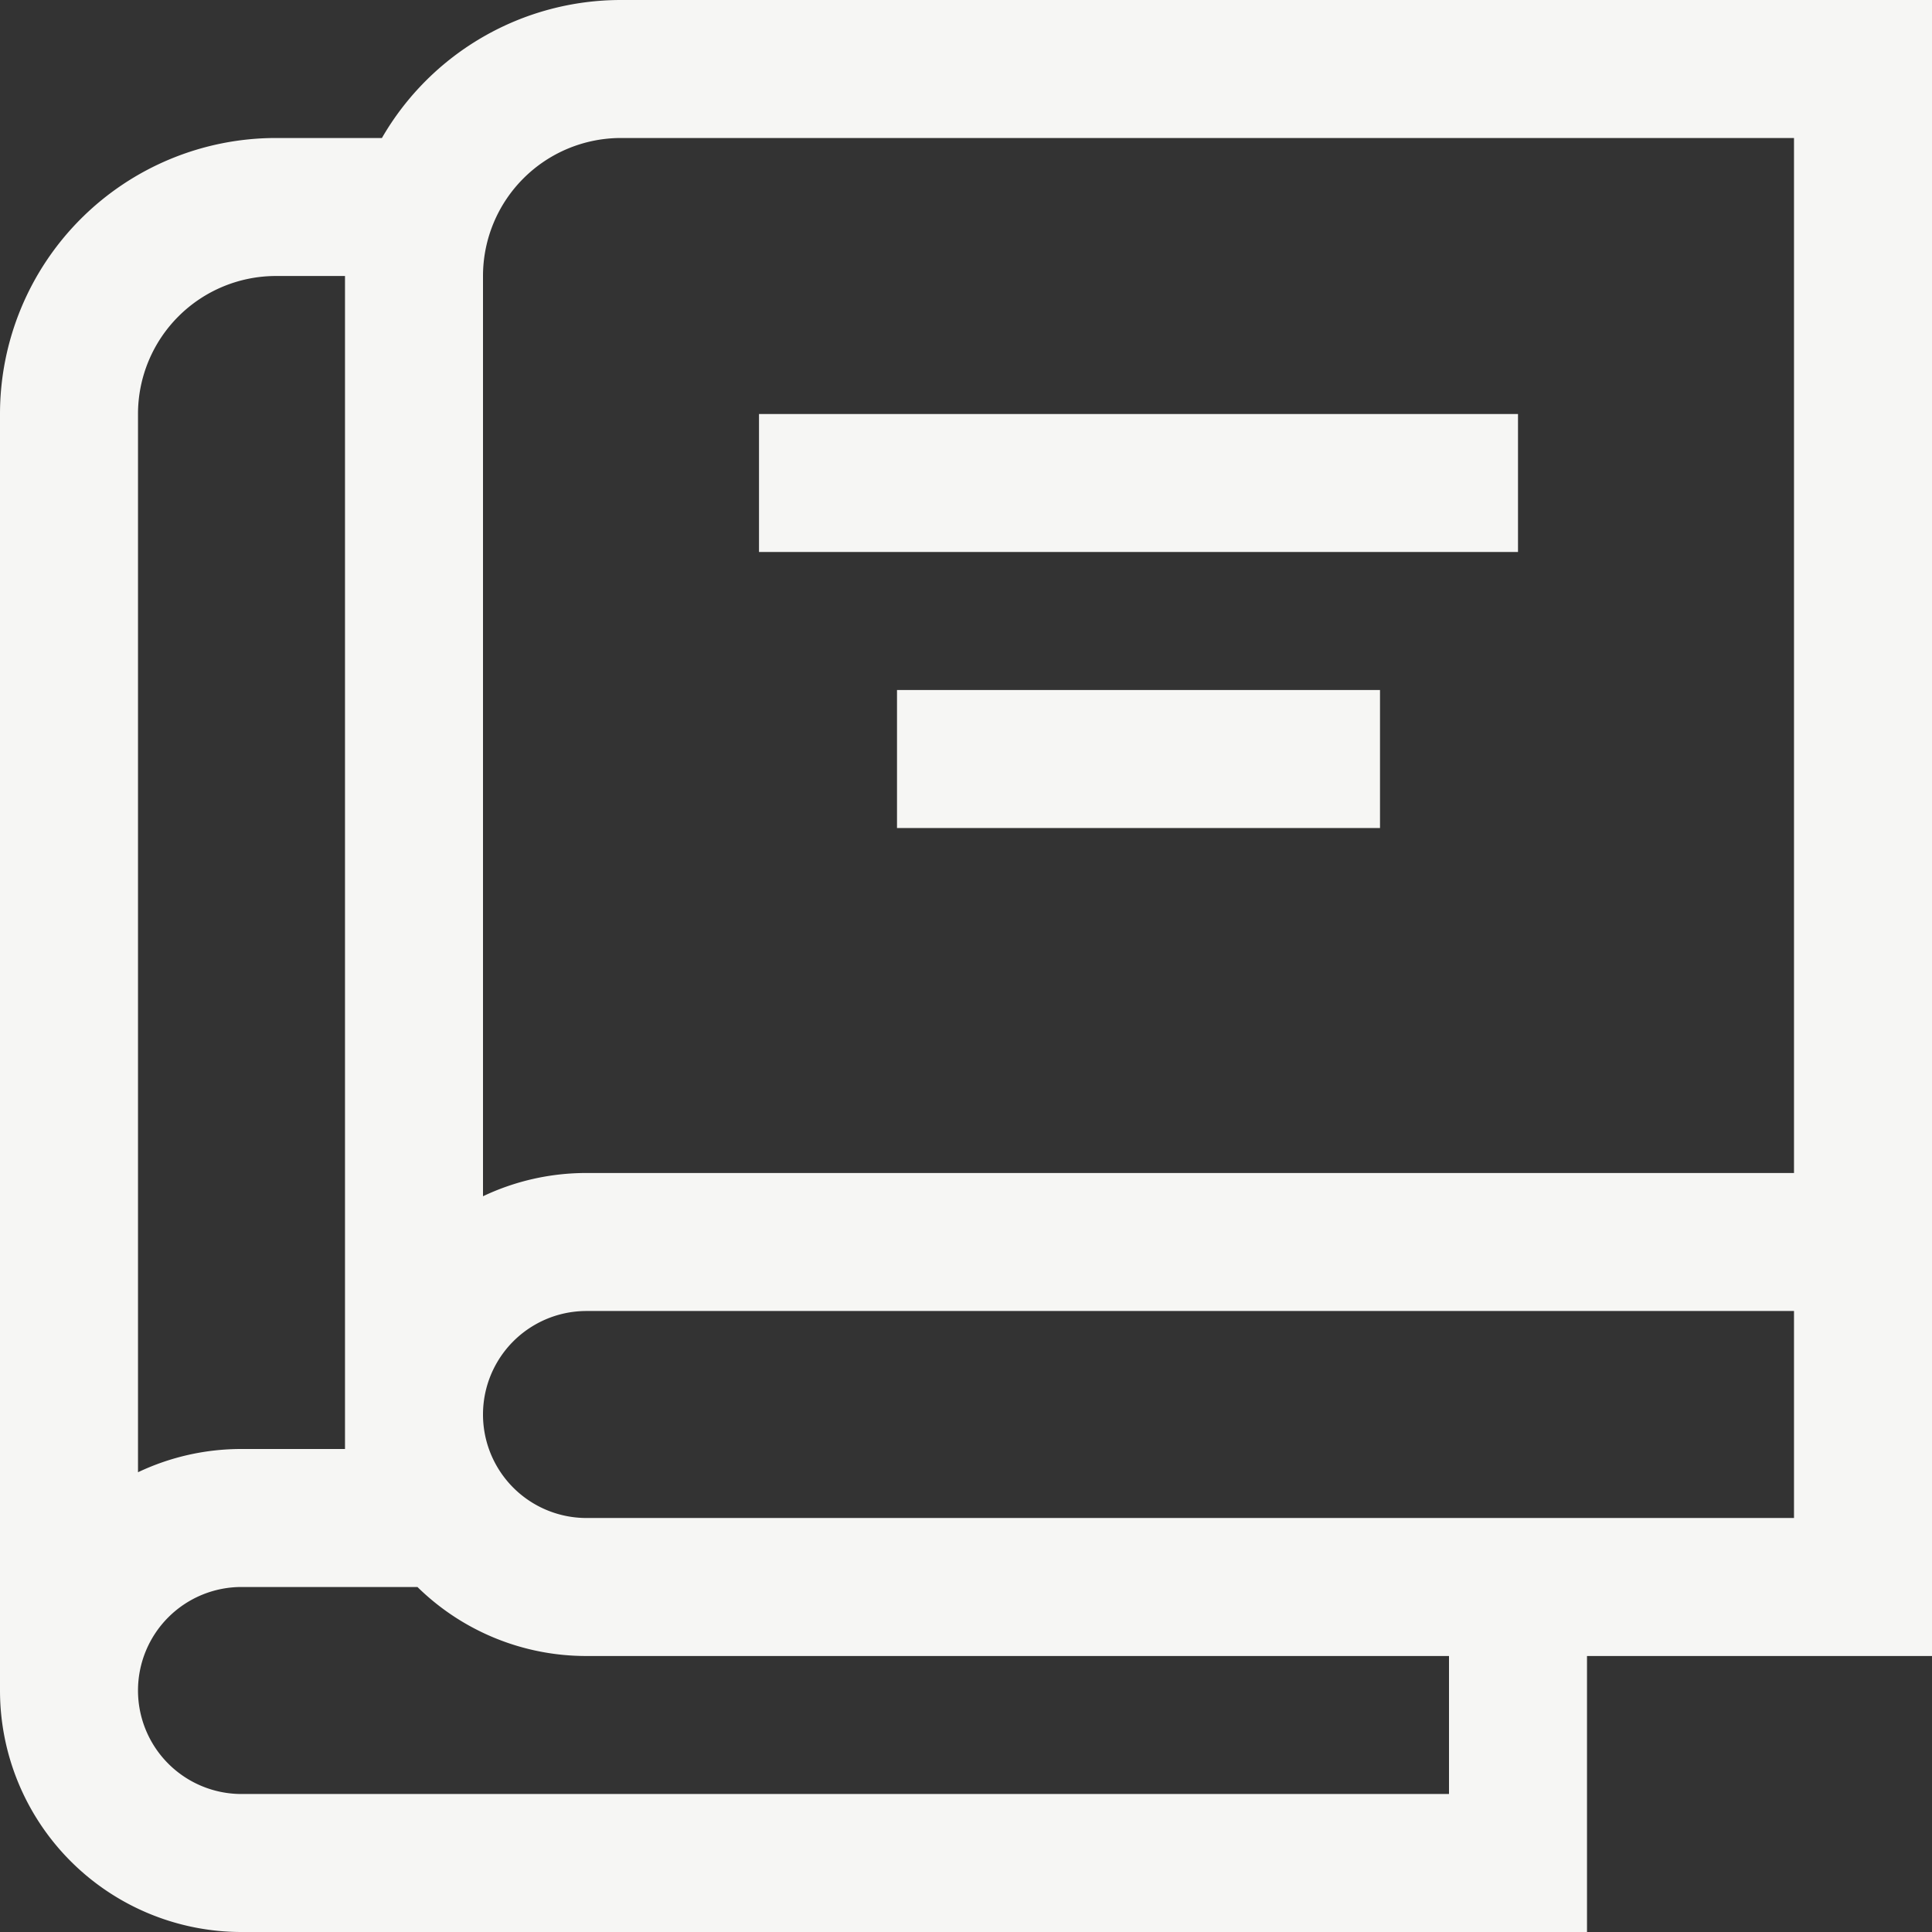 <svg width="28" height="28" viewBox="0 0 28 28" fill="none" xmlns="http://www.w3.org/2000/svg"><rect x="0" y="0" width="28" height="28" fill="#333333" stroke="none"/><path fill-rule="evenodd" clip-rule="evenodd" d="M28 2v22h-5v4H3.5A3.5 3.5 0 010 24.5V6a4 4 0 014-4h1.535A3.998 3.998 0 019 0h19v2zM5 4H4a2 2 0 00-2 2v15.337A3.486 3.486 0 013.5 21H5V4zM2 24.5A1.5 1.5 0 003.5 26H21v-2H8.5a3.489 3.489 0 01-2.45-1H3.5A1.5 1.5 0 002 24.5zM8.5 22a1.5 1.5 0 010-3H26v3H8.5zM7 4v13.337A3.486 3.486 0 018.5 17H26V2H9a2 2 0 00-2 2zm15 4H11V6h11v2zm-9 4h7v-2h-7v2z" fill="#F6F6F4"/></svg>